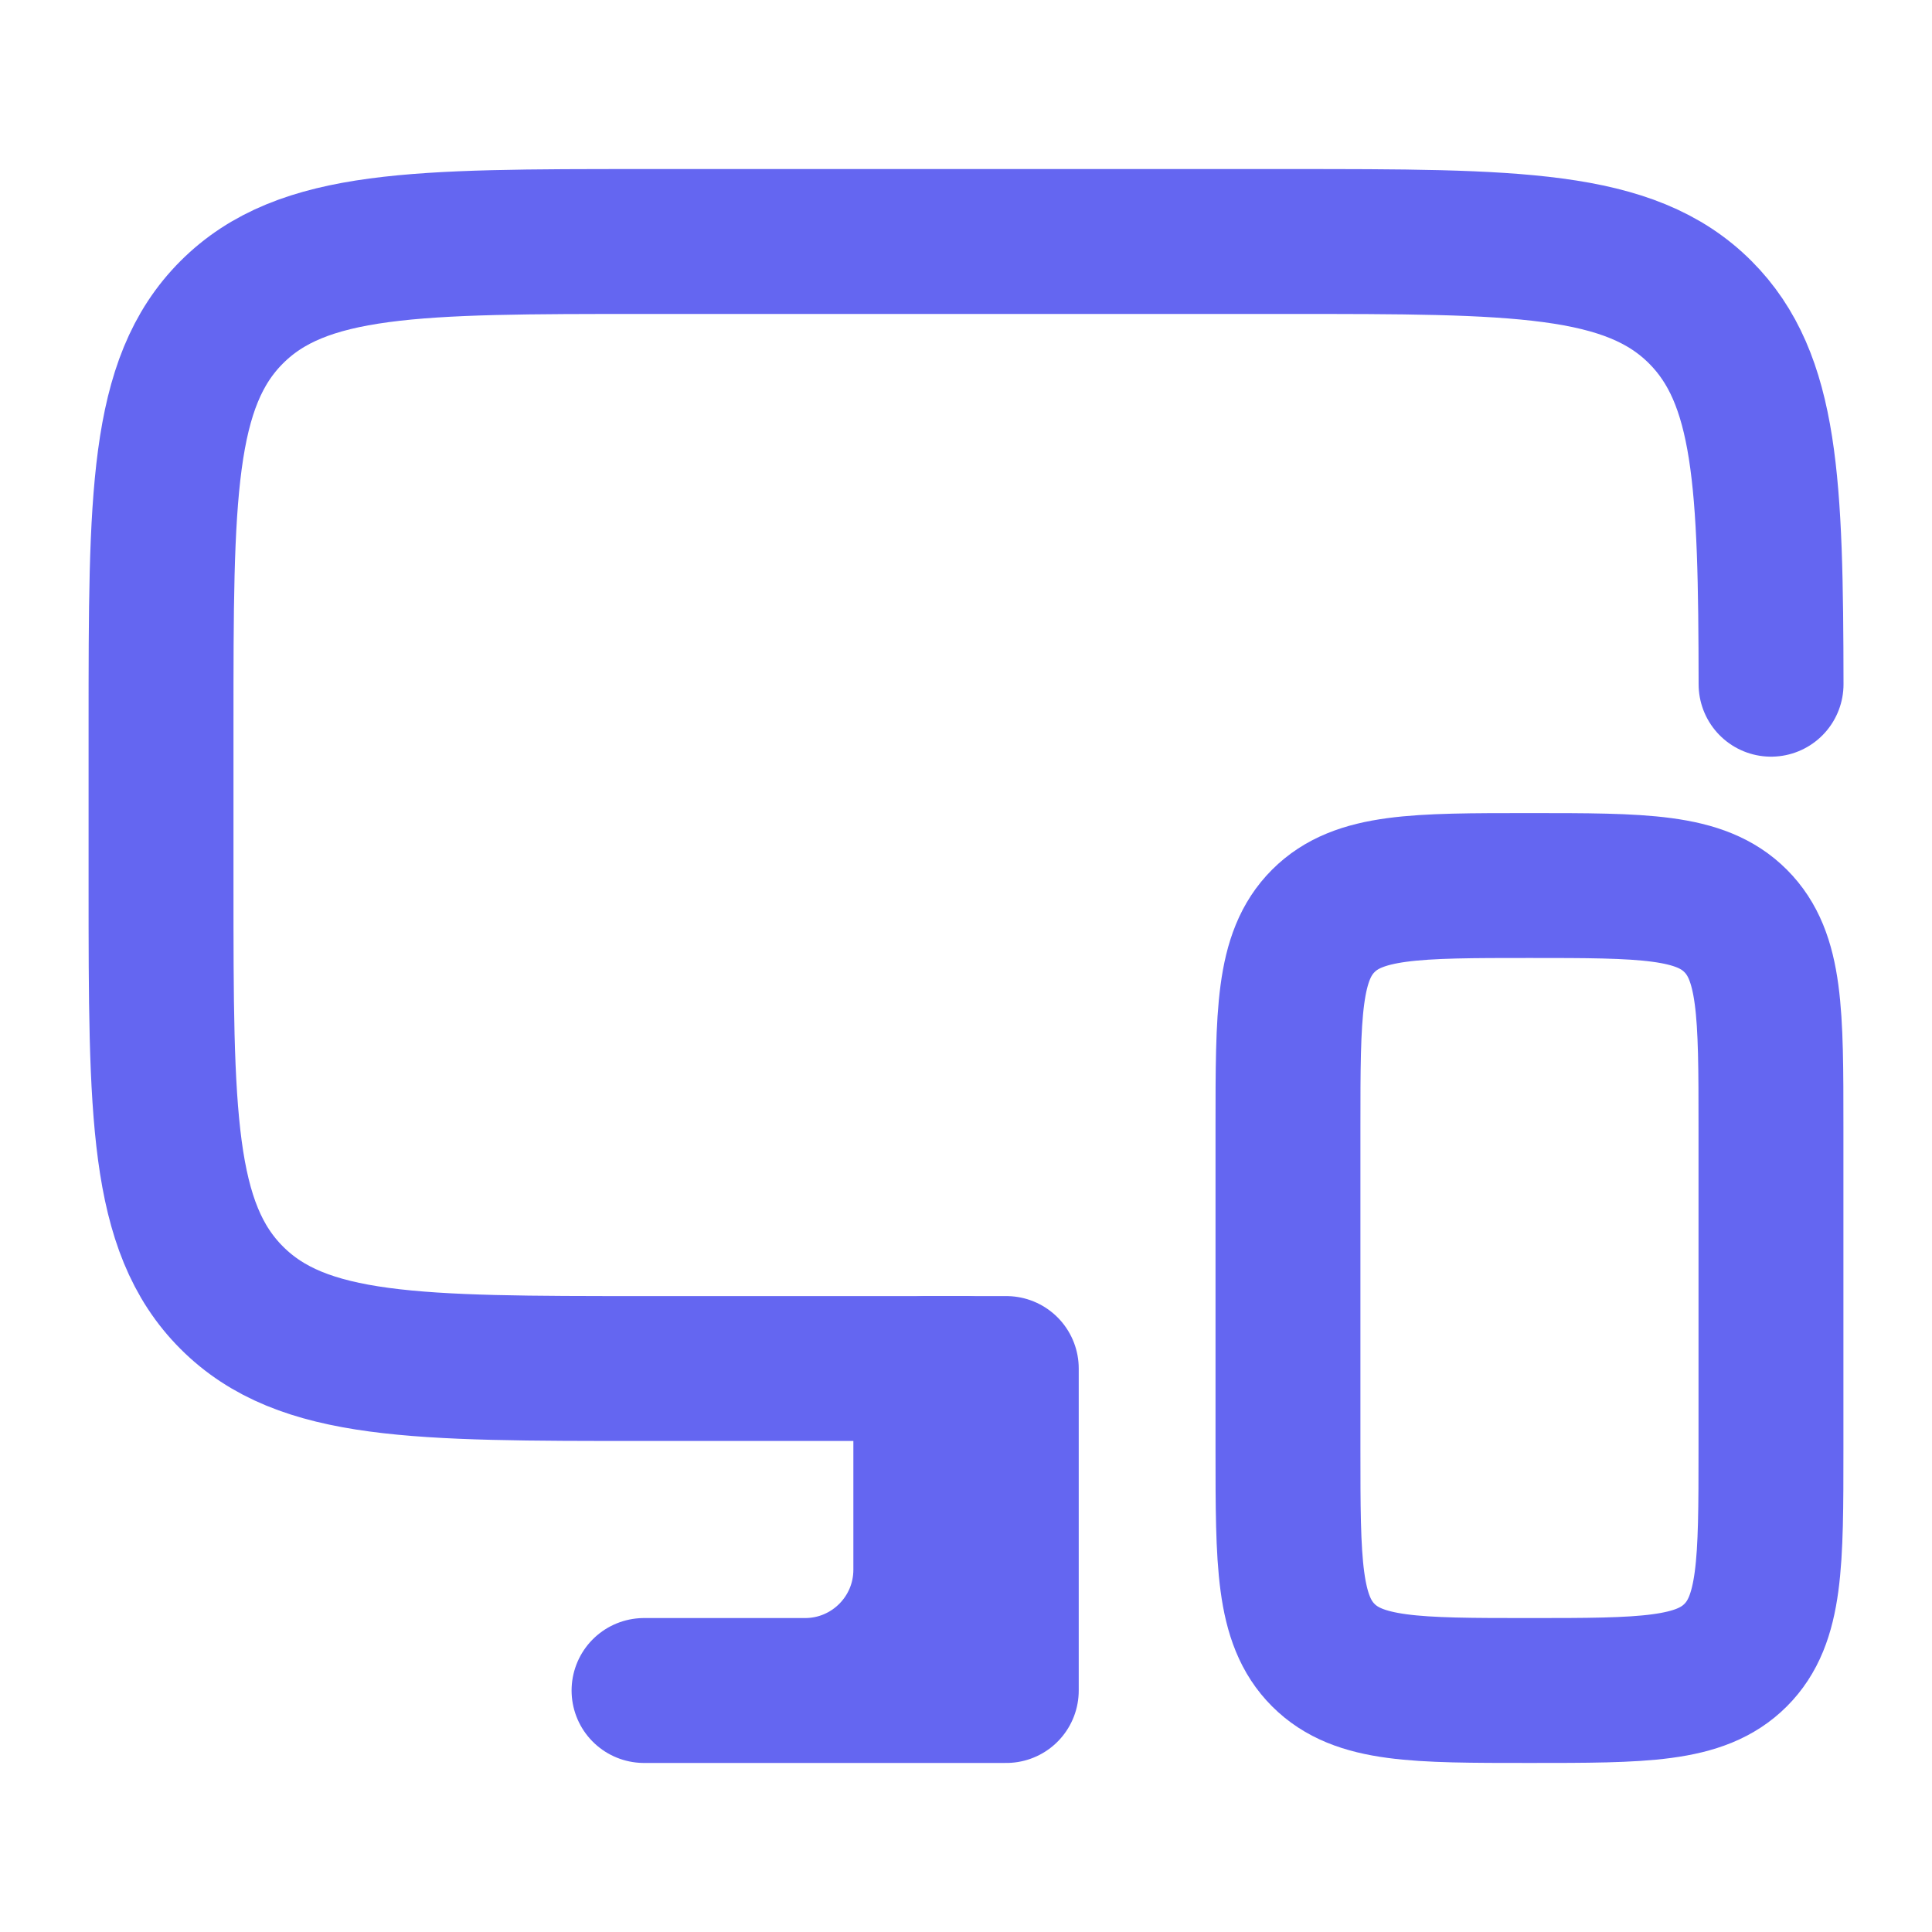 <svg width="20" height="20" viewBox="0 0 20 20" fill="none" xmlns="http://www.w3.org/2000/svg">
<path d="M10 14.167H6.667C4.31 14.167 3.131 14.167 2.399 13.434C1.667 12.702 1.667 11.524 1.667 9.167V7.5C1.667 5.143 1.667 3.964 2.399 3.232C3.131 2.5 4.31 2.5 6.667 2.5H13.334C15.691 2.5 16.869 2.5 17.601 3.232C18.289 3.92 18.331 5.001 18.334 7.083" stroke="#6466F1" stroke-width="1.5" stroke-linecap="round" stroke-linejoin="round"/>
<path d="M13.333 11.667V15C13.333 16.178 13.333 16.768 13.699 17.134C14.065 17.5 14.655 17.5 15.833 17.5C17.012 17.5 17.601 17.5 17.967 17.134C18.333 16.768 18.333 16.178 18.333 15V11.667C18.333 10.488 18.333 9.899 17.967 9.533C17.601 9.167 17.012 9.167 15.833 9.167C14.655 9.167 14.065 9.167 13.699 9.533C13.333 9.899 13.333 10.488 13.333 11.667Z" stroke="#6466F1" stroke-width="1.5" stroke-linecap="round" stroke-linejoin="round"/>
<path d="M8.334 17.5H6.667M8.334 17.5C9.024 17.5 9.584 16.94 9.584 16.25V14.167H10M8.334 17.5H10.417V14.167H10M10 14.167V17.5" stroke="#6466F1" stroke-width="1.5" stroke-linecap="round" stroke-linejoin="round"/>
</svg>
